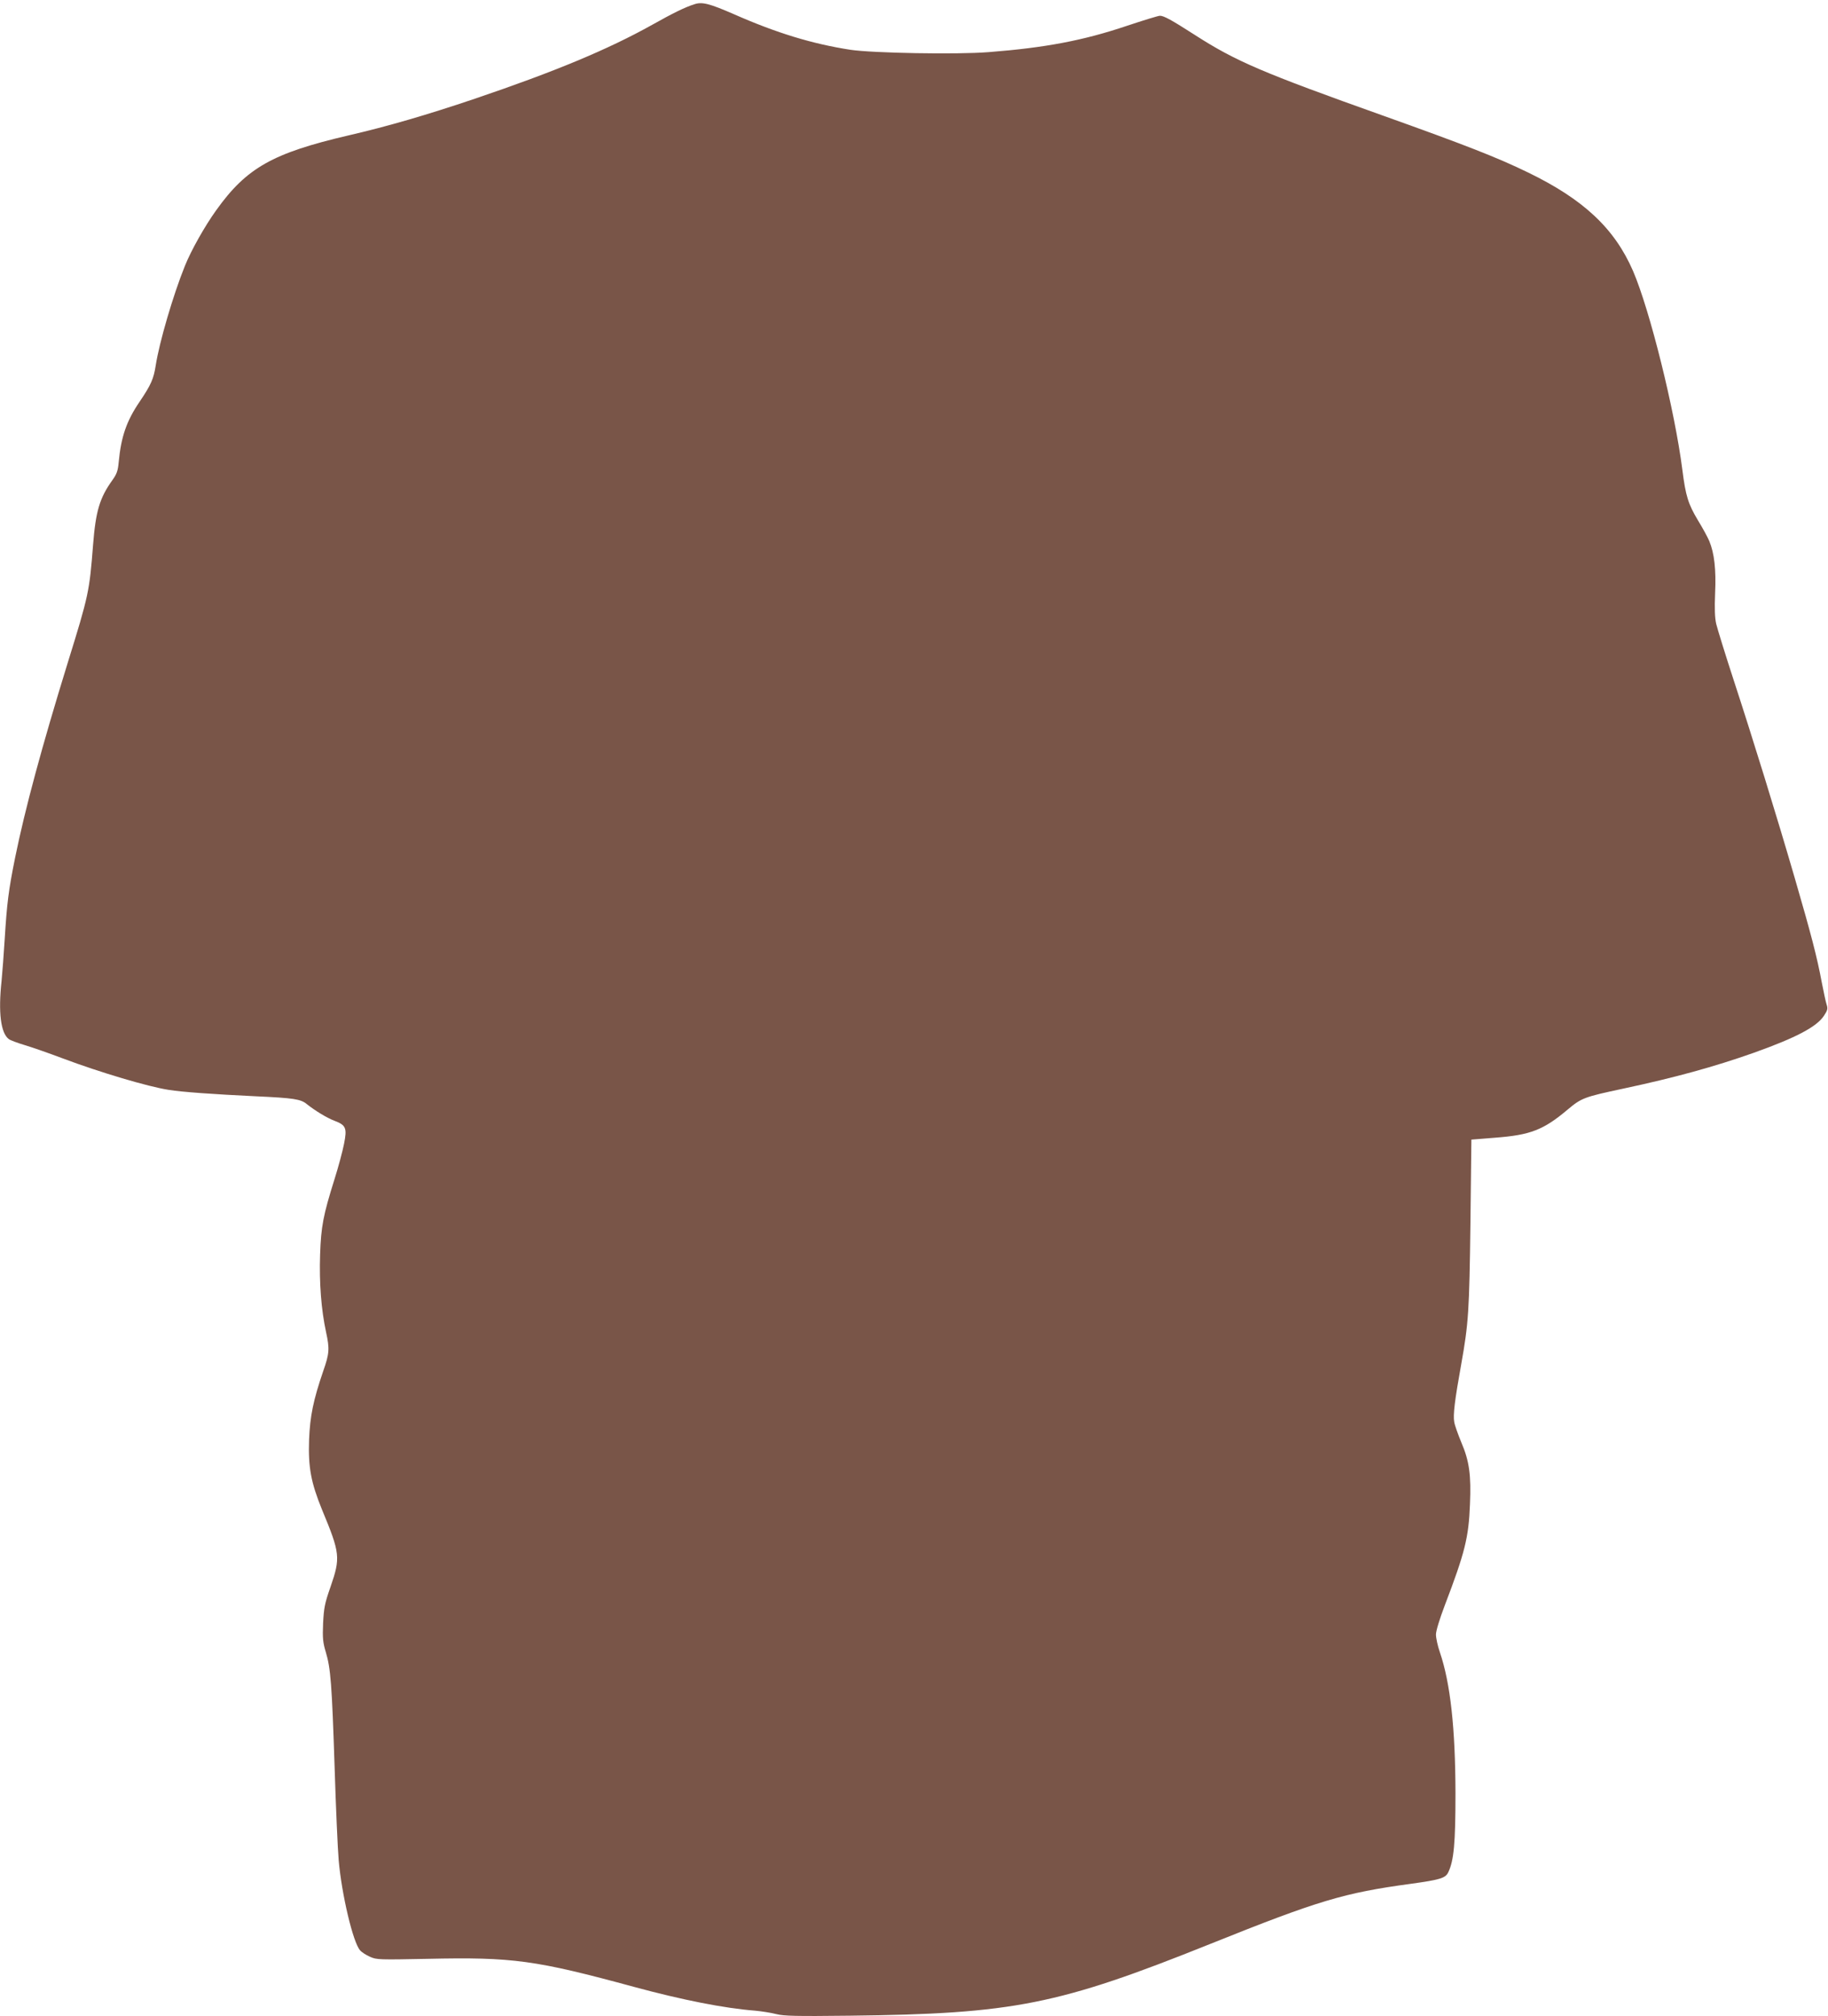 <?xml version="1.0" standalone="no"?>
<!DOCTYPE svg PUBLIC "-//W3C//DTD SVG 20010904//EN"
 "http://www.w3.org/TR/2001/REC-SVG-20010904/DTD/svg10.dtd">
<svg version="1.0" xmlns="http://www.w3.org/2000/svg"
 width="1161pt" height="1280pt" viewBox="0 0 1161 1280"
 preserveAspectRatio="xMidYMid meet">
<g transform="translate(0,1280) scale(0.1,-0.1)"
fill="#795548" stroke="none">
<path d="M4410 12773 c-60 -19 -135 -56 -267 -130 -281 -157 -620 -298 -1128
-470 -305 -103 -552 -175 -803 -233 -480 -112 -646 -205 -839 -475 -72 -100
-160 -256 -199 -354 -74 -183 -162 -483 -185 -631 -13 -84 -29 -122 -102 -230
-84 -123 -118 -224 -133 -383 -5 -55 -12 -76 -40 -115 -81 -113 -106 -196
-123 -412 -23 -295 -28 -320 -160 -745 -167 -541 -272 -931 -335 -1240 -42
-208 -52 -290 -66 -515 -6 -96 -15 -216 -20 -267 -22 -202 -5 -332 46 -370 11
-8 57 -25 104 -39 47 -14 155 -52 240 -84 237 -89 541 -179 670 -199 86 -14
284 -28 555 -41 241 -11 286 -18 324 -50 53 -42 127 -87 174 -105 75 -28 82
-47 62 -147 -9 -46 -36 -147 -61 -226 -71 -226 -85 -298 -91 -477 -6 -180 7
-349 38 -493 23 -105 21 -135 -18 -246 -63 -184 -84 -286 -90 -436 -6 -176 12
-272 82 -444 116 -279 118 -305 54 -491 -37 -105 -42 -134 -47 -231 -4 -95 -1
-122 17 -182 31 -102 39 -205 56 -727 8 -259 20 -526 26 -595 19 -217 91 -522
136 -572 10 -12 38 -30 63 -41 42 -19 58 -19 365 -13 542 12 686 -8 1315 -179
303 -82 571 -135 765 -150 44 -4 105 -14 136 -22 47 -12 123 -14 465 -10 1042
12 1325 68 2294 457 685 275 848 323 1268 380 188 26 222 36 240 73 36 75 46
185 46 502 -1 413 -32 698 -99 895 -14 40 -25 91 -25 113 0 23 23 98 56 185
128 335 152 431 160 642 8 185 -4 274 -55 393 -21 51 -42 109 -45 130 -8 43 3
136 44 363 47 262 52 342 59 899 l6 530 150 12 c225 17 308 49 463 180 87 73
105 79 353 132 328 70 578 139 827 227 269 96 400 165 446 235 23 35 26 45 17
72 -6 18 -19 82 -31 142 -29 157 -68 306 -171 660 -117 402 -266 884 -389
1260 -54 165 -103 325 -110 354 -9 38 -11 98 -7 195 7 150 -5 254 -37 331 -9
22 -41 81 -71 130 -63 105 -79 156 -100 322 -48 377 -206 1013 -313 1262 -117
270 -314 455 -667 626 -195 95 -398 174 -910 357 -781 278 -946 349 -1206 516
-148 95 -197 122 -222 122 -11 0 -105 -29 -210 -64 -276 -93 -518 -139 -879
-167 -201 -16 -738 -6 -877 15 -240 37 -468 106 -740 226 -154 67 -202 80
-251 63z"/>
</g>
</svg>
